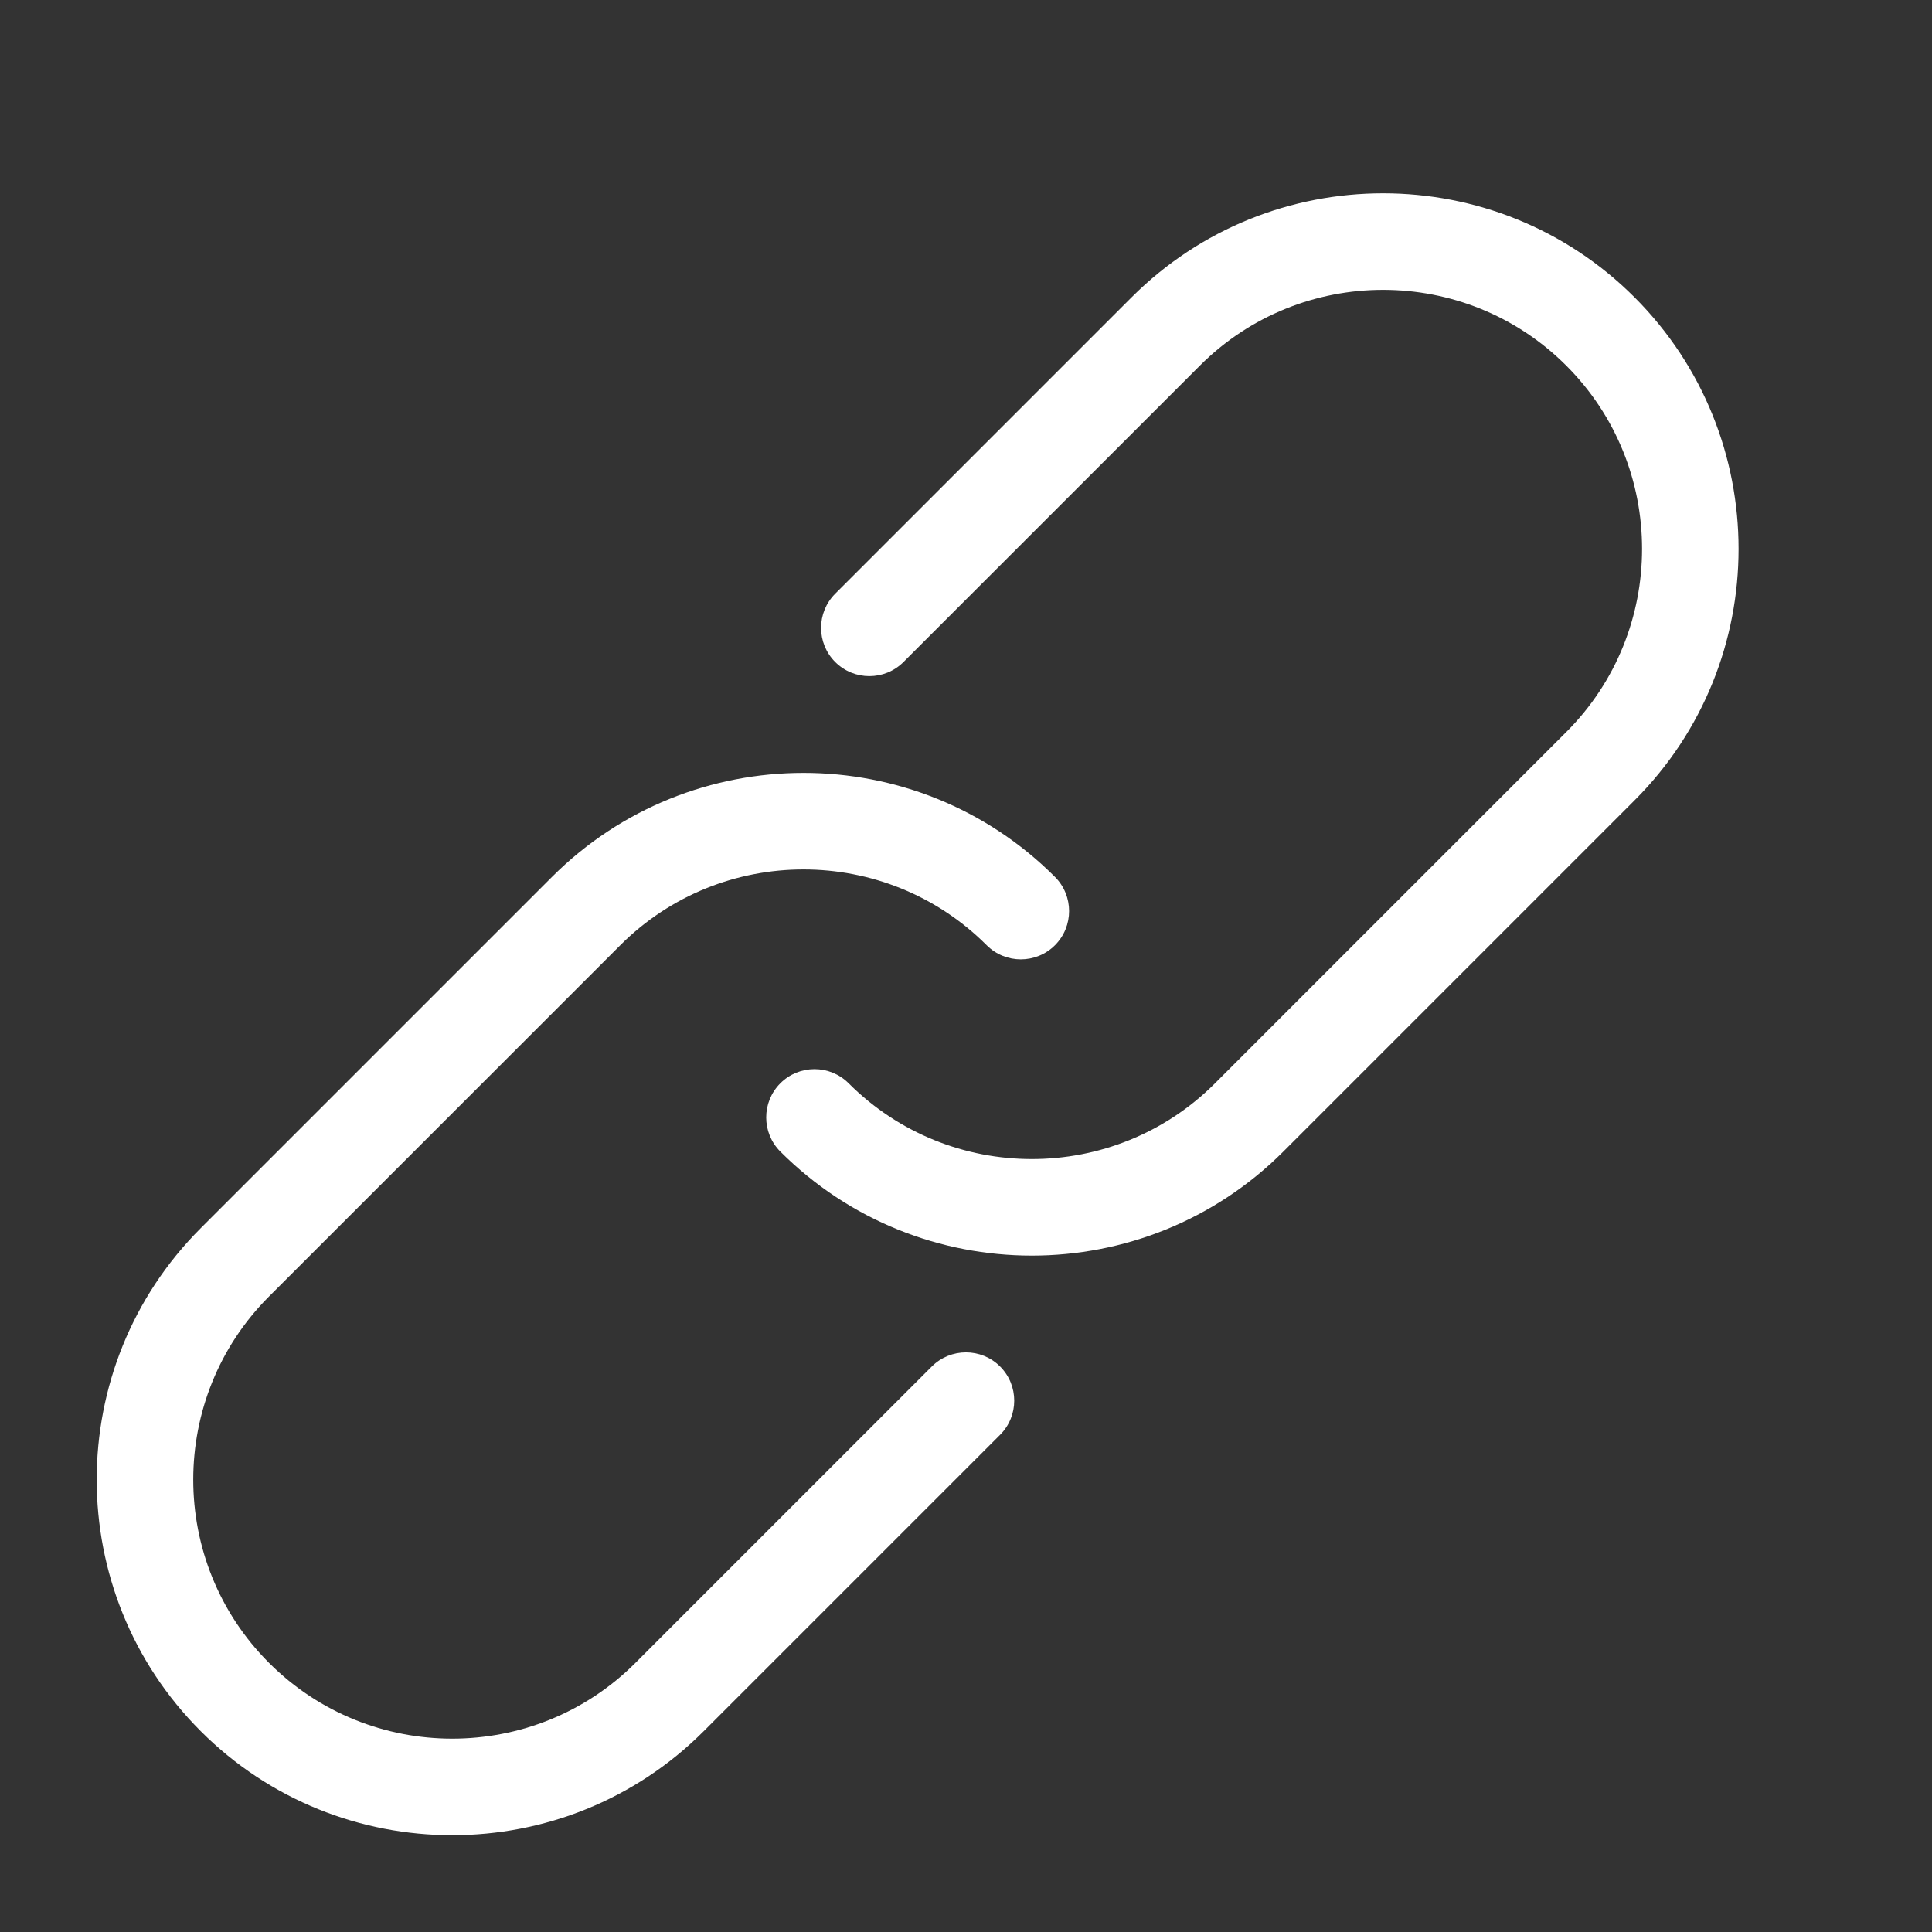 <?xml version="1.0"?>

<!-- Generated by IcoMoon.io -->

<svg version="1.1" xmlns="http://www.w3.org/2000/svg" xmlns:xlink="http://www.w3.org/1999/xlink" width="20" height="20" viewBox="0 0 20 20">
<rect x="0" y="0" width="20" height="20" fill="#333333" stroke="none"/>
<path fill="#FFFFFF" d="M10.682 12.998c-0.943 0-1.886-0.359-2.604-1.077-0.195-0.195-0.195-0.512 0-0.707s0.512-0.195 0.707 0c1.046 1.046 2.747 1.046 3.793 0l3.636-3.636c1.046-1.046 1.046-2.747 0-3.793s-2.747-1.046-3.793 0l-3.068 3.068c-0.195 0.195-0.512 0.195-0.707 0s-0.195-0.512 0-0.707l3.068-3.068c1.436-1.436 3.772-1.436 5.207 0s1.436 3.772 0 5.207l-3.636 3.636c-0.718 0.718-1.661 1.077-2.604 1.077z"></path>
<path fill="#FFFFFF" d="M4.682 18.998c-0.943 0-1.886-0.359-2.604-1.077-1.436-1.436-1.436-3.772 0-5.207l3.636-3.636c1.436-1.436 3.772-1.436 5.207 0 0.195 0.195 0.195 0.512 0 0.707s-0.512 0.195-0.707 0c-1.046-1.046-2.747-1.046-3.793 0l-3.636 3.636c-1.046 1.046-1.046 2.747 0 3.793s2.747 1.046 3.793 0l3.068-3.068c0.195-0.195 0.512-0.195 0.707 0s0.195 0.512 0 0.707l-3.068 3.068c-0.718 0.718-1.661 1.077-2.604 1.077z"></path>
</svg>
